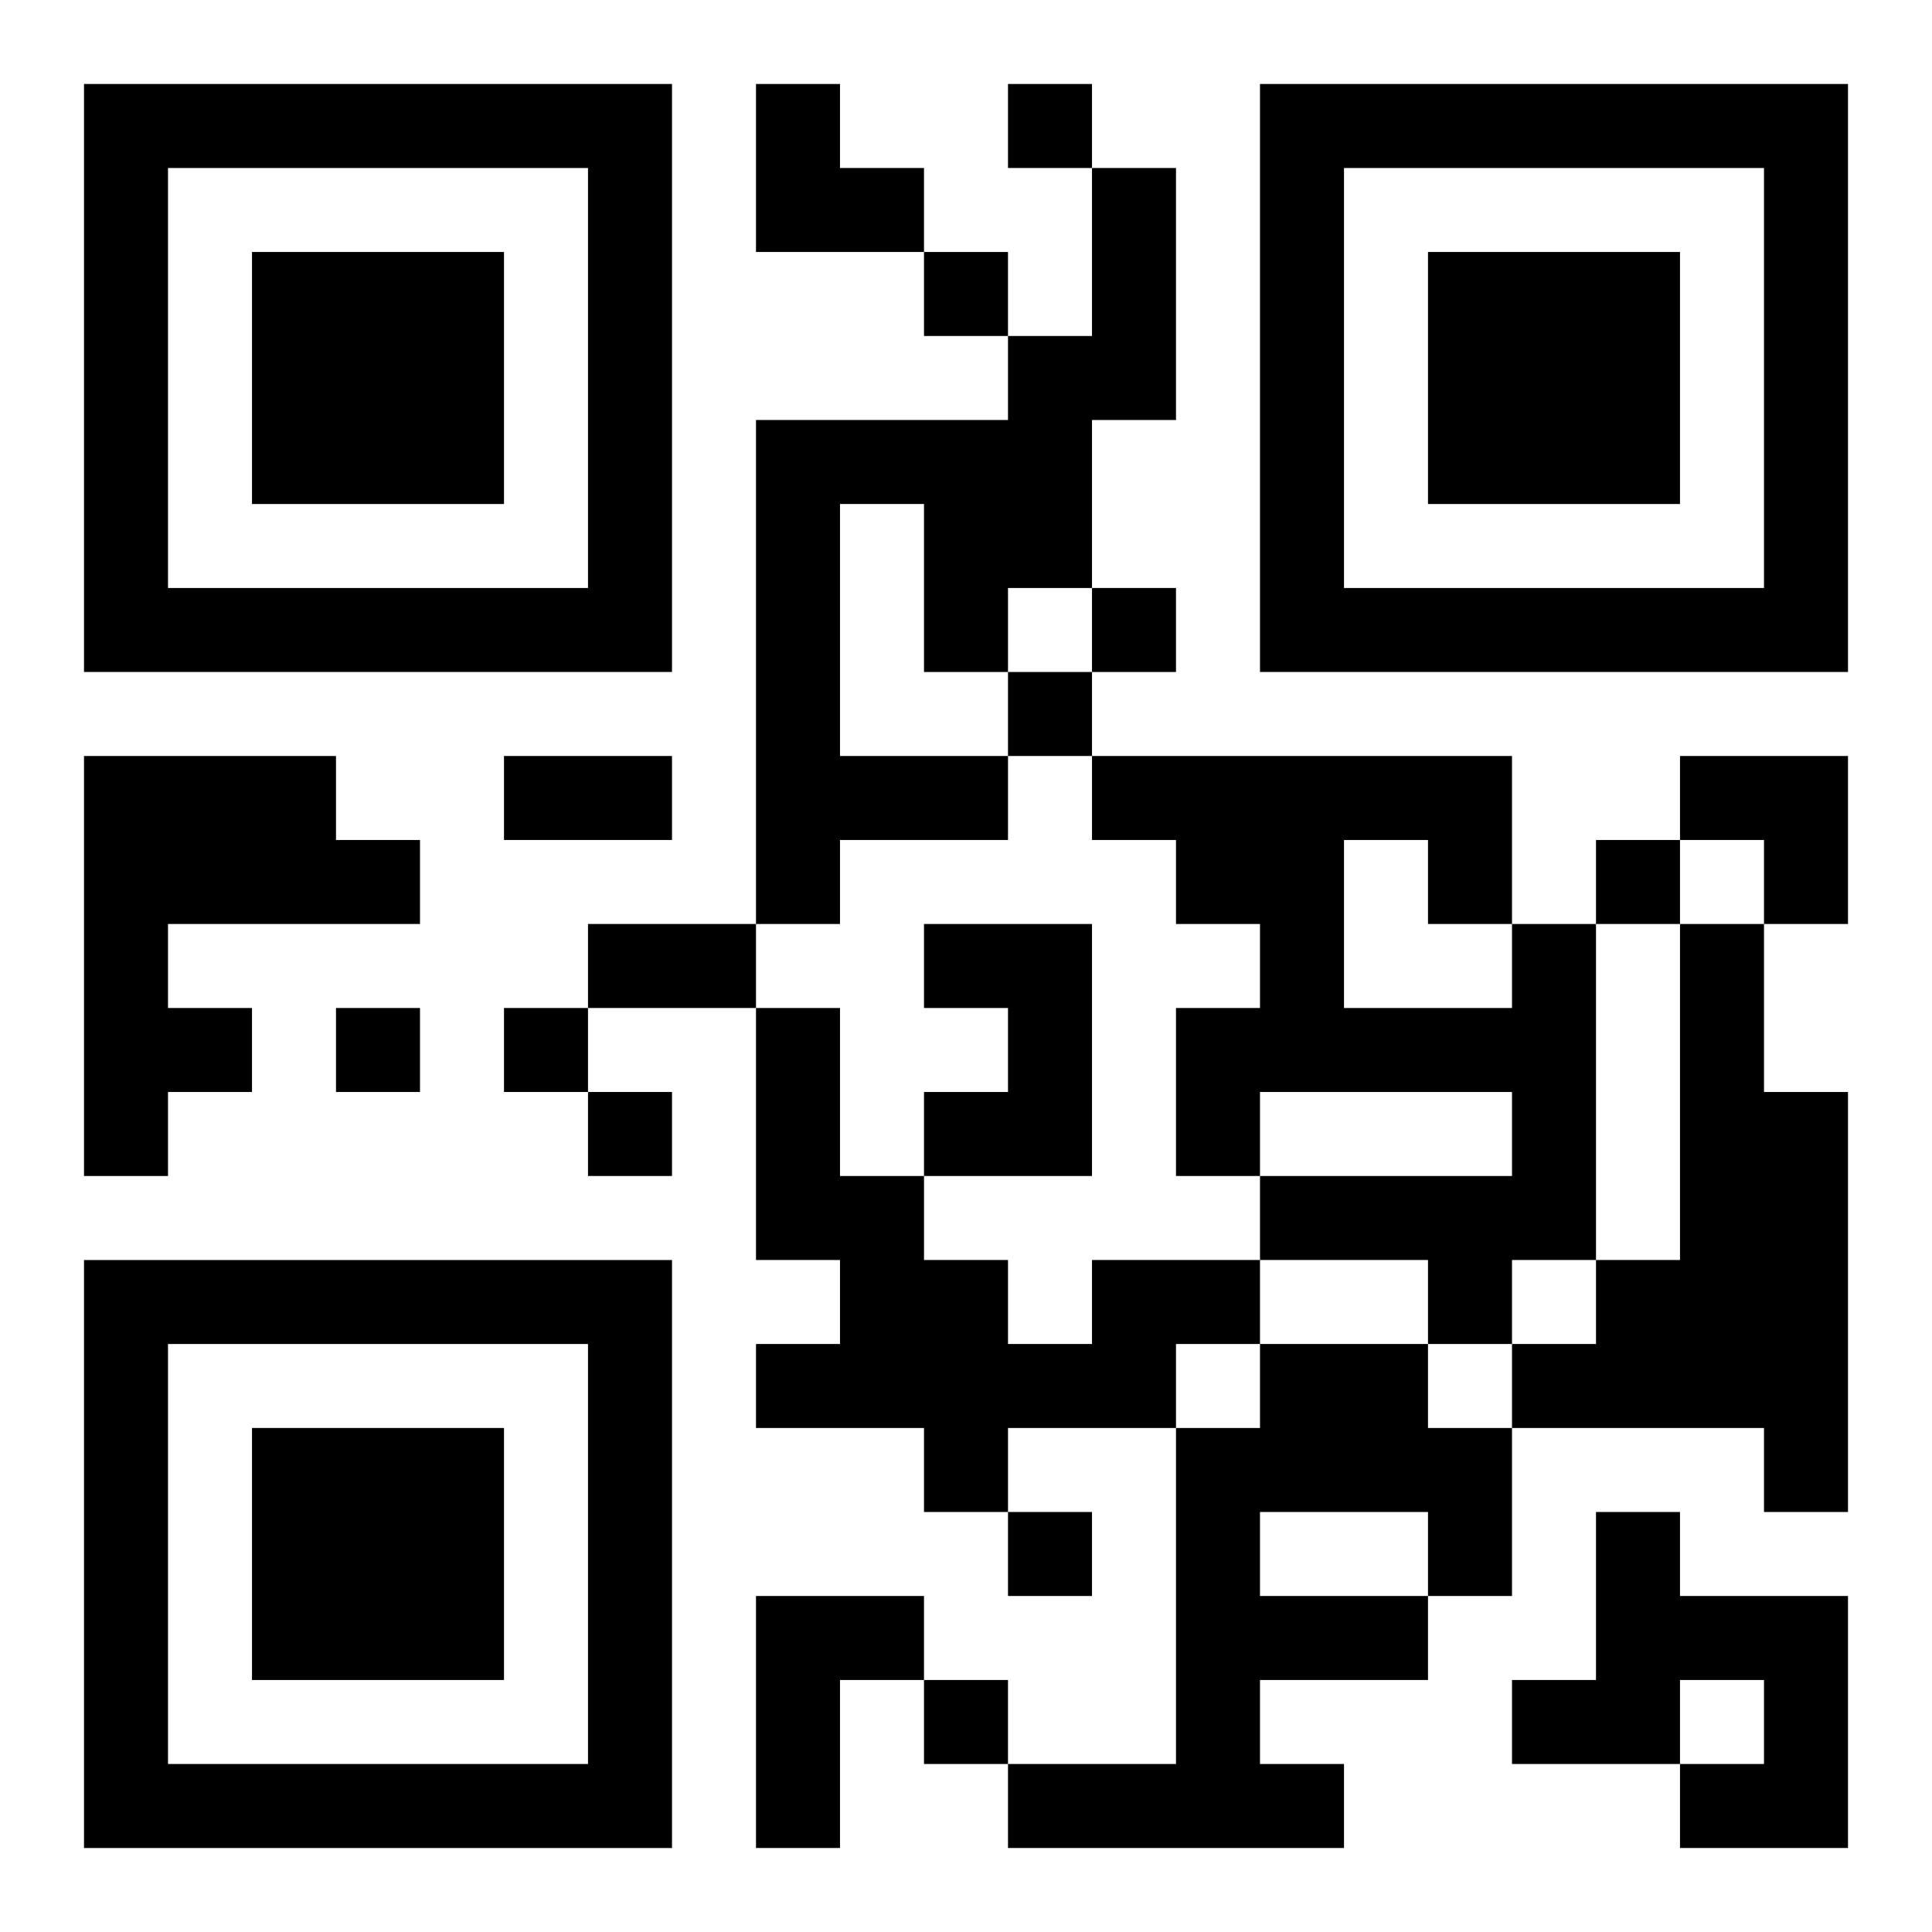 <?xml version="1.0" encoding="UTF-8"?>
<svg width="250" height="250" baseProfile="full" version="1.1" viewBox="-1 -1 23 23" xmlns="http://www.w3.org/2000/svg" xmlns:xlink="http://www.w3.org/1999/xlink"><symbol id="a"><path d="m0 7v7h7v-7h-7zm1 1h5v5h-5v-5zm1 1v3h3v-3h-3z"/></symbol><use y="-7" xlink:href="#a"/><use y="7" xlink:href="#a"/><use x="14" y="-7" xlink:href="#a"/><path d="m12 1h1v3h-1v2h-1v1h-1v-2h-1v3h2v1h-2v1h-1v-6h3v-1h1v-2m-12 7h3v1h1v1h-3v1h1v1h-1v1h-1v-5m10 2h2v3h-2v-1h1v-1h-1v-1m7 0h1v4h-1v1h-1v-1h-2v-1h3v-1h-3v1h-1v-2h1v-1h-1v-1h-1v-1h5v2m-2-1v2h2v-1h-1v-1h-1m4 1h1v2h1v5h-1v-1h-3v-1h1v-1h1v-4m-7 4h2v1h-1v1h-2v1h-1v-1h-2v-1h1v-1h-1v-3h1v2h1v1h1v1h1v-1m2 1h2v1h1v2h-1v1h-2v1h1v1h-4v-1h2v-4h1v-1m0 2v1h2v-1h-2m4 0h1v1h2v3h-2v-1h1v-1h-1v1h-2v-1h1v-2m-10 1h2v1h-1v2h-1v-3m3-18v1h1v-1h-1m-1 2v1h1v-1h-1m2 4v1h1v-1h-1m-1 1v1h1v-1h-1m7 2v1h1v-1h-1m-15 2v1h1v-1h-1m2 0v1h1v-1h-1m1 1v1h1v-1h-1m5 5v1h1v-1h-1m-1 2v1h1v-1h-1m-5-11h2v1h-2v-1m1 2h2v1h-2v-1m2-10h1v1h1v1h-2zm11 8h2v2h-1v-1h-1z"/></svg>

